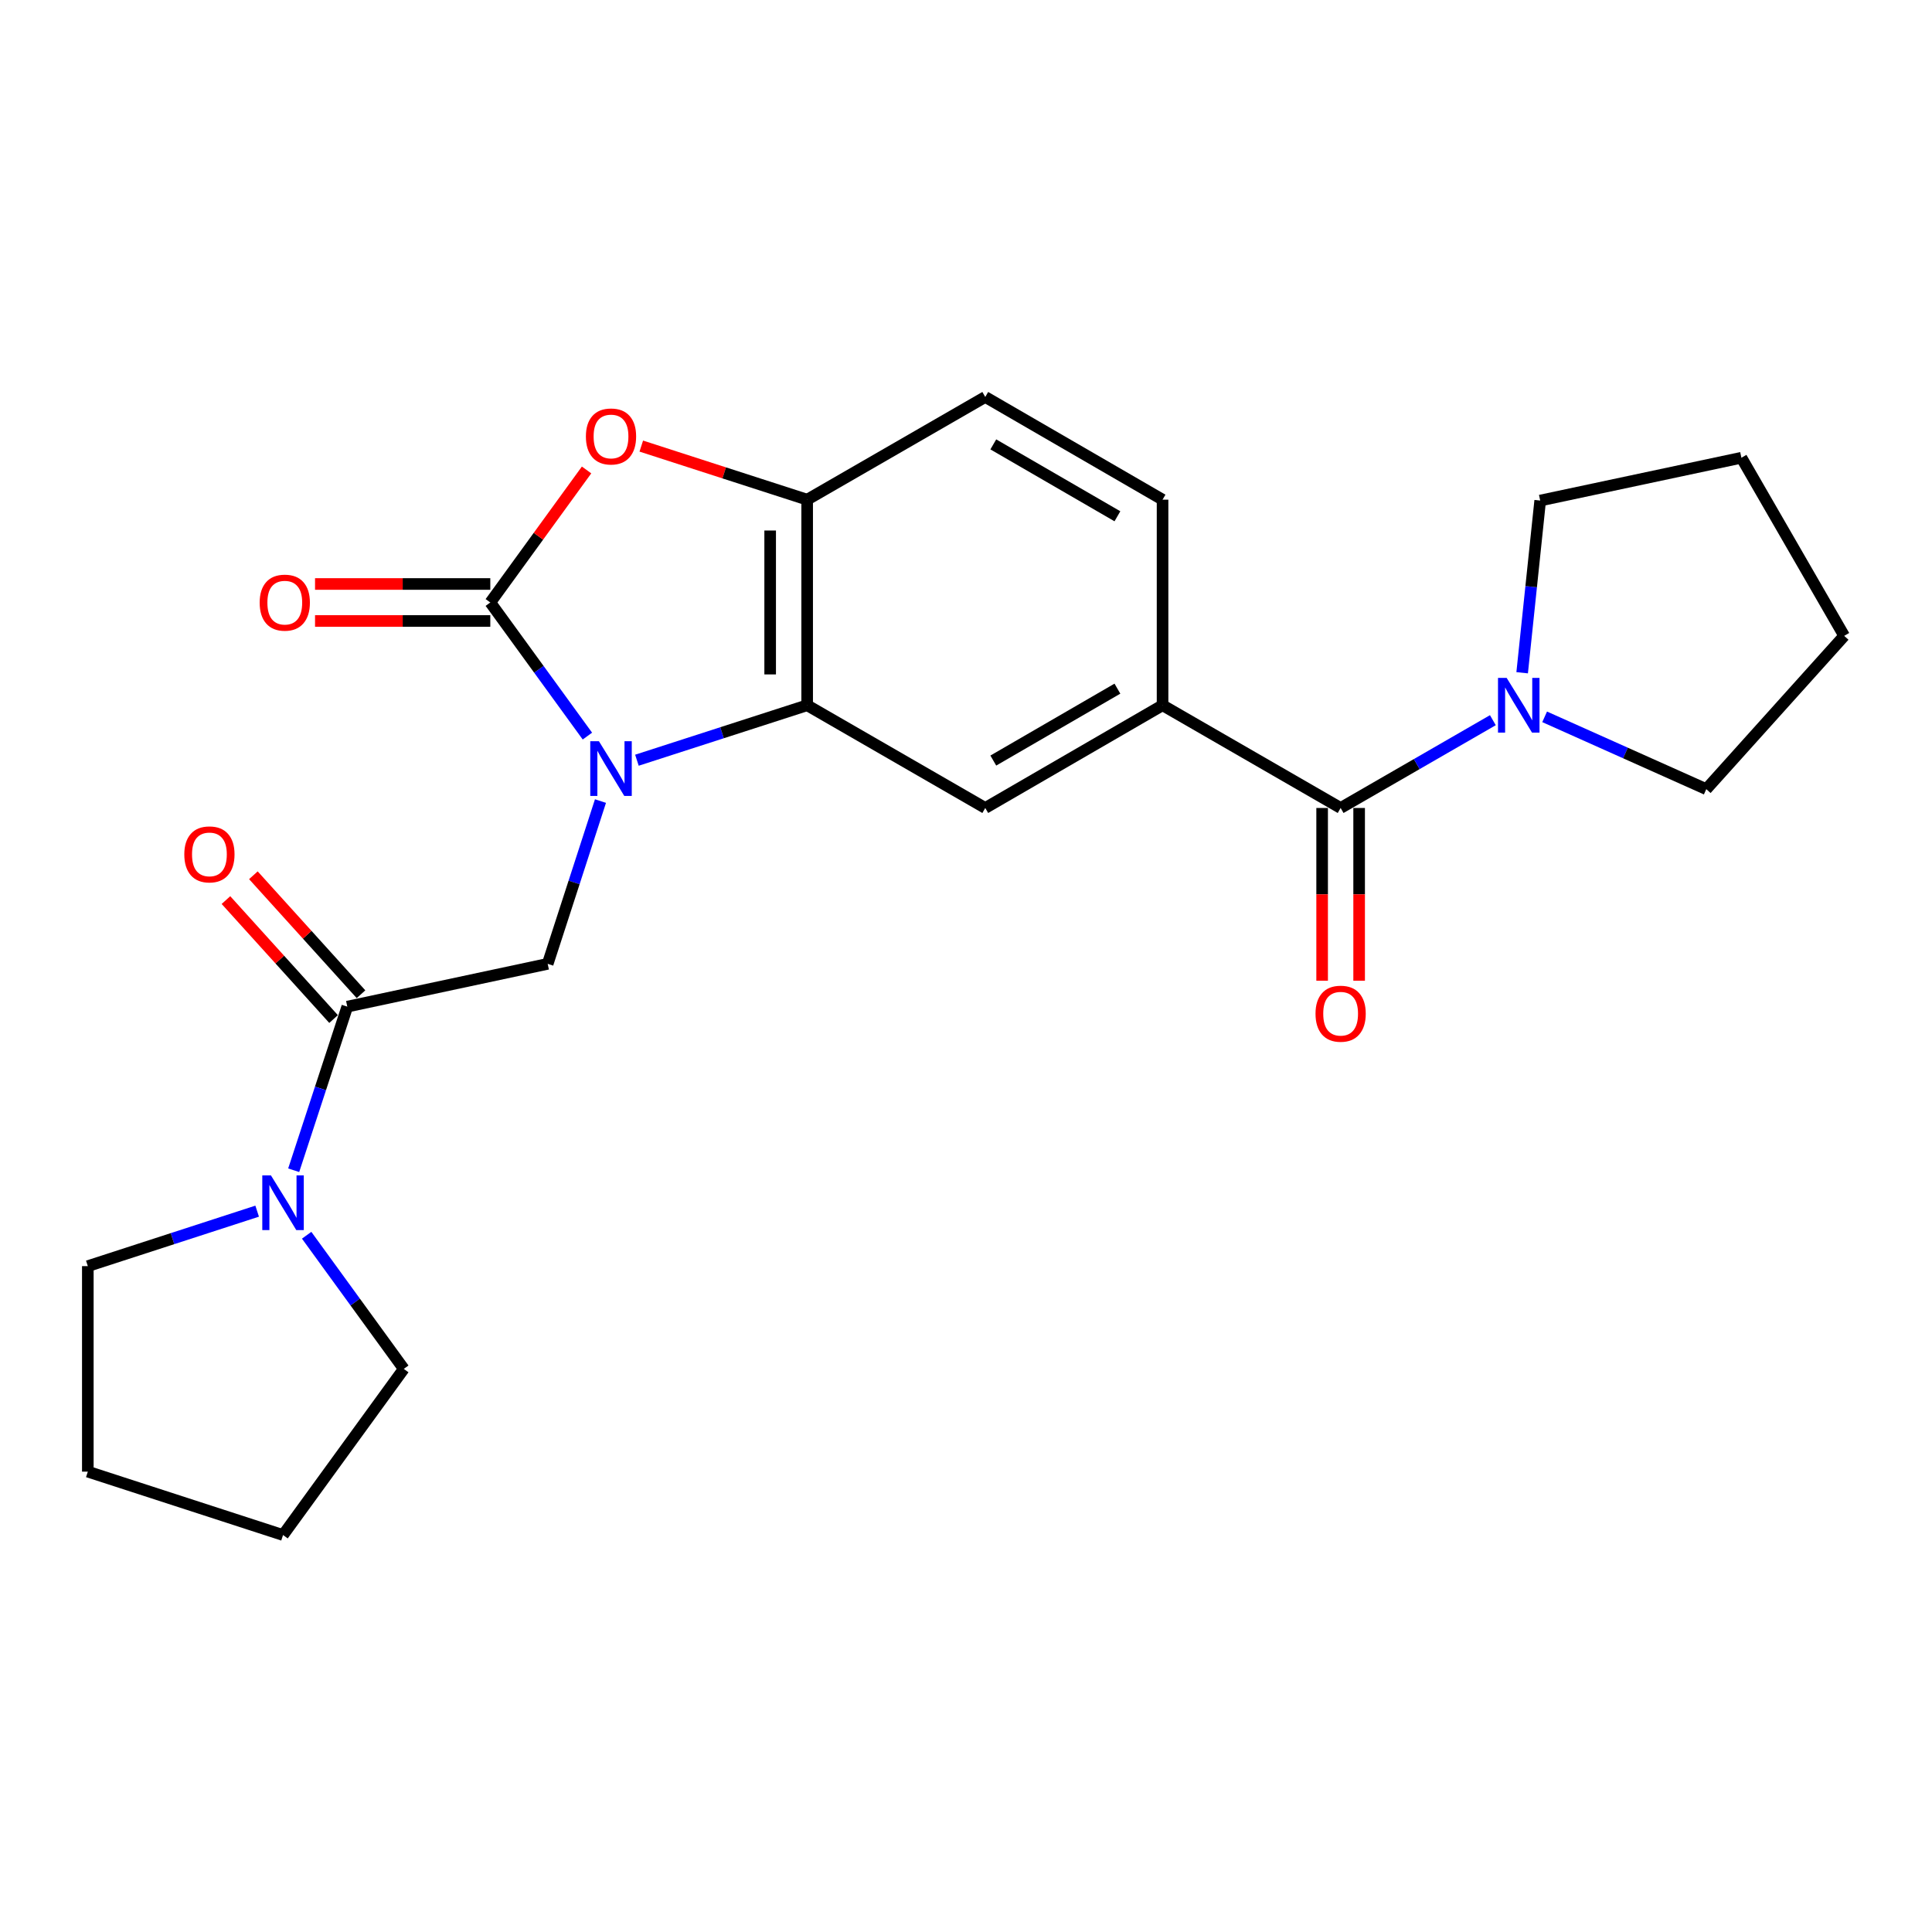 <?xml version='1.0' encoding='iso-8859-1'?>
<svg version='1.1' baseProfile='full'
              xmlns='http://www.w3.org/2000/svg'
                      xmlns:rdkit='http://www.rdkit.org/xml'
                      xmlns:xlink='http://www.w3.org/1999/xlink'
                  xml:space='preserve'
width='1000px' height='1000px' viewBox='0 0 1000 1000'>
<!-- END OF HEADER -->
<rect style='opacity:1.0;fill:#FFFFFF;stroke:none' width='1000' height='1000' x='0' y='0'> </rect>
<path class='bond-0' d='M 304.039,380.999 L 278.909,346.422' style='fill:none;fill-rule:evenodd;stroke:#0000FF;stroke-width:6px;stroke-linecap:butt;stroke-linejoin:miter;stroke-opacity:1' />
<path class='bond-0' d='M 278.909,346.422 L 253.78,311.845' style='fill:none;fill-rule:evenodd;stroke:#000000;stroke-width:6px;stroke-linecap:butt;stroke-linejoin:miter;stroke-opacity:1' />
<path class='bond-1' d='M 329.668,393.488 L 373.726,379.263' style='fill:none;fill-rule:evenodd;stroke:#0000FF;stroke-width:6px;stroke-linecap:butt;stroke-linejoin:miter;stroke-opacity:1' />
<path class='bond-1' d='M 373.726,379.263 L 417.785,365.039' style='fill:none;fill-rule:evenodd;stroke:#000000;stroke-width:6px;stroke-linecap:butt;stroke-linejoin:miter;stroke-opacity:1' />
<path class='bond-4' d='M 310.807,414.632 L 297.145,456.758' style='fill:none;fill-rule:evenodd;stroke:#0000FF;stroke-width:6px;stroke-linecap:butt;stroke-linejoin:miter;stroke-opacity:1' />
<path class='bond-4' d='M 297.145,456.758 L 283.483,498.883' style='fill:none;fill-rule:evenodd;stroke:#000000;stroke-width:6px;stroke-linecap:butt;stroke-linejoin:miter;stroke-opacity:1' />
<path class='bond-2' d='M 253.78,311.845 L 278.694,277.548' style='fill:none;fill-rule:evenodd;stroke:#000000;stroke-width:6px;stroke-linecap:butt;stroke-linejoin:miter;stroke-opacity:1' />
<path class='bond-2' d='M 278.694,277.548 L 303.608,243.25' style='fill:none;fill-rule:evenodd;stroke:#FF0000;stroke-width:6px;stroke-linecap:butt;stroke-linejoin:miter;stroke-opacity:1' />
<path class='bond-11' d='M 253.78,302.271 L 208.422,302.271' style='fill:none;fill-rule:evenodd;stroke:#000000;stroke-width:6px;stroke-linecap:butt;stroke-linejoin:miter;stroke-opacity:1' />
<path class='bond-11' d='M 208.422,302.271 L 163.064,302.271' style='fill:none;fill-rule:evenodd;stroke:#FF0000;stroke-width:6px;stroke-linecap:butt;stroke-linejoin:miter;stroke-opacity:1' />
<path class='bond-11' d='M 253.78,321.42 L 208.422,321.42' style='fill:none;fill-rule:evenodd;stroke:#000000;stroke-width:6px;stroke-linecap:butt;stroke-linejoin:miter;stroke-opacity:1' />
<path class='bond-11' d='M 208.422,321.42 L 163.064,321.42' style='fill:none;fill-rule:evenodd;stroke:#FF0000;stroke-width:6px;stroke-linecap:butt;stroke-linejoin:miter;stroke-opacity:1' />
<path class='bond-6' d='M 417.785,365.039 L 417.785,258.631' style='fill:none;fill-rule:evenodd;stroke:#000000;stroke-width:6px;stroke-linecap:butt;stroke-linejoin:miter;stroke-opacity:1' />
<path class='bond-6' d='M 398.635,349.077 L 398.635,274.592' style='fill:none;fill-rule:evenodd;stroke:#000000;stroke-width:6px;stroke-linecap:butt;stroke-linejoin:miter;stroke-opacity:1' />
<path class='bond-8' d='M 417.785,365.039 L 509.968,418.21' style='fill:none;fill-rule:evenodd;stroke:#000000;stroke-width:6px;stroke-linecap:butt;stroke-linejoin:miter;stroke-opacity:1' />
<path class='bond-24' d='M 331.928,230.894 L 374.856,244.762' style='fill:none;fill-rule:evenodd;stroke:#FF0000;stroke-width:6px;stroke-linecap:butt;stroke-linejoin:miter;stroke-opacity:1' />
<path class='bond-24' d='M 374.856,244.762 L 417.785,258.631' style='fill:none;fill-rule:evenodd;stroke:#000000;stroke-width:6px;stroke-linecap:butt;stroke-linejoin:miter;stroke-opacity:1' />
<path class='bond-3' d='M 693.91,418.21 L 601.737,365.039' style='fill:none;fill-rule:evenodd;stroke:#000000;stroke-width:6px;stroke-linecap:butt;stroke-linejoin:miter;stroke-opacity:1' />
<path class='bond-9' d='M 693.91,418.21 L 733.307,395.489' style='fill:none;fill-rule:evenodd;stroke:#000000;stroke-width:6px;stroke-linecap:butt;stroke-linejoin:miter;stroke-opacity:1' />
<path class='bond-9' d='M 733.307,395.489 L 772.704,372.767' style='fill:none;fill-rule:evenodd;stroke:#0000FF;stroke-width:6px;stroke-linecap:butt;stroke-linejoin:miter;stroke-opacity:1' />
<path class='bond-12' d='M 684.335,418.21 L 684.335,462.919' style='fill:none;fill-rule:evenodd;stroke:#000000;stroke-width:6px;stroke-linecap:butt;stroke-linejoin:miter;stroke-opacity:1' />
<path class='bond-12' d='M 684.335,462.919 L 684.335,507.627' style='fill:none;fill-rule:evenodd;stroke:#FF0000;stroke-width:6px;stroke-linecap:butt;stroke-linejoin:miter;stroke-opacity:1' />
<path class='bond-12' d='M 703.485,418.21 L 703.485,462.919' style='fill:none;fill-rule:evenodd;stroke:#000000;stroke-width:6px;stroke-linecap:butt;stroke-linejoin:miter;stroke-opacity:1' />
<path class='bond-12' d='M 703.485,462.919 L 703.485,507.627' style='fill:none;fill-rule:evenodd;stroke:#FF0000;stroke-width:6px;stroke-linecap:butt;stroke-linejoin:miter;stroke-opacity:1' />
<path class='bond-5' d='M 283.483,498.883 L 179.756,521.033' style='fill:none;fill-rule:evenodd;stroke:#000000;stroke-width:6px;stroke-linecap:butt;stroke-linejoin:miter;stroke-opacity:1' />
<path class='bond-10' d='M 179.756,521.033 L 165.885,563.374' style='fill:none;fill-rule:evenodd;stroke:#000000;stroke-width:6px;stroke-linecap:butt;stroke-linejoin:miter;stroke-opacity:1' />
<path class='bond-10' d='M 165.885,563.374 L 152.014,605.716' style='fill:none;fill-rule:evenodd;stroke:#0000FF;stroke-width:6px;stroke-linecap:butt;stroke-linejoin:miter;stroke-opacity:1' />
<path class='bond-13' d='M 186.857,514.609 L 159.005,483.821' style='fill:none;fill-rule:evenodd;stroke:#000000;stroke-width:6px;stroke-linecap:butt;stroke-linejoin:miter;stroke-opacity:1' />
<path class='bond-13' d='M 159.005,483.821 L 131.152,453.034' style='fill:none;fill-rule:evenodd;stroke:#FF0000;stroke-width:6px;stroke-linecap:butt;stroke-linejoin:miter;stroke-opacity:1' />
<path class='bond-13' d='M 172.656,527.456 L 144.804,496.668' style='fill:none;fill-rule:evenodd;stroke:#000000;stroke-width:6px;stroke-linecap:butt;stroke-linejoin:miter;stroke-opacity:1' />
<path class='bond-13' d='M 144.804,496.668 L 116.952,465.88' style='fill:none;fill-rule:evenodd;stroke:#FF0000;stroke-width:6px;stroke-linecap:butt;stroke-linejoin:miter;stroke-opacity:1' />
<path class='bond-14' d='M 417.785,258.631 L 509.968,205.47' style='fill:none;fill-rule:evenodd;stroke:#000000;stroke-width:6px;stroke-linecap:butt;stroke-linejoin:miter;stroke-opacity:1' />
<path class='bond-7' d='M 601.737,365.039 L 509.968,418.21' style='fill:none;fill-rule:evenodd;stroke:#000000;stroke-width:6px;stroke-linecap:butt;stroke-linejoin:miter;stroke-opacity:1' />
<path class='bond-7' d='M 578.371,356.445 L 514.133,393.665' style='fill:none;fill-rule:evenodd;stroke:#000000;stroke-width:6px;stroke-linecap:butt;stroke-linejoin:miter;stroke-opacity:1' />
<path class='bond-15' d='M 601.737,365.039 L 601.737,258.631' style='fill:none;fill-rule:evenodd;stroke:#000000;stroke-width:6px;stroke-linecap:butt;stroke-linejoin:miter;stroke-opacity:1' />
<path class='bond-16' d='M 787.866,348.215 L 792.533,303.652' style='fill:none;fill-rule:evenodd;stroke:#0000FF;stroke-width:6px;stroke-linecap:butt;stroke-linejoin:miter;stroke-opacity:1' />
<path class='bond-16' d='M 792.533,303.652 L 797.2,259.089' style='fill:none;fill-rule:evenodd;stroke:#000000;stroke-width:6px;stroke-linecap:butt;stroke-linejoin:miter;stroke-opacity:1' />
<path class='bond-17' d='M 799.503,371.033 L 841.337,389.749' style='fill:none;fill-rule:evenodd;stroke:#0000FF;stroke-width:6px;stroke-linecap:butt;stroke-linejoin:miter;stroke-opacity:1' />
<path class='bond-17' d='M 841.337,389.749 L 883.171,408.465' style='fill:none;fill-rule:evenodd;stroke:#000000;stroke-width:6px;stroke-linecap:butt;stroke-linejoin:miter;stroke-opacity:1' />
<path class='bond-18' d='M 133.104,626.894 L 89.279,641.12' style='fill:none;fill-rule:evenodd;stroke:#0000FF;stroke-width:6px;stroke-linecap:butt;stroke-linejoin:miter;stroke-opacity:1' />
<path class='bond-18' d='M 89.279,641.12 L 45.455,655.345' style='fill:none;fill-rule:evenodd;stroke:#000000;stroke-width:6px;stroke-linecap:butt;stroke-linejoin:miter;stroke-opacity:1' />
<path class='bond-19' d='M 158.724,639.364 L 183.863,673.951' style='fill:none;fill-rule:evenodd;stroke:#0000FF;stroke-width:6px;stroke-linecap:butt;stroke-linejoin:miter;stroke-opacity:1' />
<path class='bond-19' d='M 183.863,673.951 L 209.002,708.538' style='fill:none;fill-rule:evenodd;stroke:#000000;stroke-width:6px;stroke-linecap:butt;stroke-linejoin:miter;stroke-opacity:1' />
<path class='bond-25' d='M 509.968,205.47 L 601.737,258.631' style='fill:none;fill-rule:evenodd;stroke:#000000;stroke-width:6px;stroke-linecap:butt;stroke-linejoin:miter;stroke-opacity:1' />
<path class='bond-25' d='M 514.135,230.014 L 578.373,267.227' style='fill:none;fill-rule:evenodd;stroke:#000000;stroke-width:6px;stroke-linecap:butt;stroke-linejoin:miter;stroke-opacity:1' />
<path class='bond-20' d='M 797.2,259.089 L 901.352,236.928' style='fill:none;fill-rule:evenodd;stroke:#000000;stroke-width:6px;stroke-linecap:butt;stroke-linejoin:miter;stroke-opacity:1' />
<path class='bond-21' d='M 883.171,408.465 L 954.545,329.123' style='fill:none;fill-rule:evenodd;stroke:#000000;stroke-width:6px;stroke-linecap:butt;stroke-linejoin:miter;stroke-opacity:1' />
<path class='bond-22' d='M 45.455,655.345 L 45.455,761.721' style='fill:none;fill-rule:evenodd;stroke:#000000;stroke-width:6px;stroke-linecap:butt;stroke-linejoin:miter;stroke-opacity:1' />
<path class='bond-23' d='M 209.002,708.538 L 146.5,794.53' style='fill:none;fill-rule:evenodd;stroke:#000000;stroke-width:6px;stroke-linecap:butt;stroke-linejoin:miter;stroke-opacity:1' />
<path class='bond-27' d='M 901.352,236.928 L 954.545,329.123' style='fill:none;fill-rule:evenodd;stroke:#000000;stroke-width:6px;stroke-linecap:butt;stroke-linejoin:miter;stroke-opacity:1' />
<path class='bond-26' d='M 45.455,761.721 L 146.5,794.53' style='fill:none;fill-rule:evenodd;stroke:#000000;stroke-width:6px;stroke-linecap:butt;stroke-linejoin:miter;stroke-opacity:1' />
<path  class='atom-0' d='M 310 383.656
L 319.28 398.656
Q 320.2 400.136, 321.68 402.816
Q 323.16 405.496, 323.24 405.656
L 323.24 383.656
L 327 383.656
L 327 411.976
L 323.12 411.976
L 313.16 395.576
Q 312 393.656, 310.76 391.456
Q 309.56 389.256, 309.2 388.576
L 309.2 411.976
L 305.52 411.976
L 305.52 383.656
L 310 383.656
' fill='#0000FF'/>
<path  class='atom-3' d='M 303.26 225.912
Q 303.26 219.112, 306.62 215.312
Q 309.98 211.512, 316.26 211.512
Q 322.54 211.512, 325.9 215.312
Q 329.26 219.112, 329.26 225.912
Q 329.26 232.792, 325.86 236.712
Q 322.46 240.592, 316.26 240.592
Q 310.02 240.592, 306.62 236.712
Q 303.26 232.832, 303.26 225.912
M 316.26 237.392
Q 320.58 237.392, 322.9 234.512
Q 325.26 231.592, 325.26 225.912
Q 325.26 220.352, 322.9 217.552
Q 320.58 214.712, 316.26 214.712
Q 311.94 214.712, 309.58 217.512
Q 307.26 220.312, 307.26 225.912
Q 307.26 231.632, 309.58 234.512
Q 311.94 237.392, 316.26 237.392
' fill='#FF0000'/>
<path  class='atom-10' d='M 779.844 350.879
L 789.124 365.879
Q 790.044 367.359, 791.524 370.039
Q 793.004 372.719, 793.084 372.879
L 793.084 350.879
L 796.844 350.879
L 796.844 379.199
L 792.964 379.199
L 783.004 362.799
Q 781.844 360.879, 780.604 358.679
Q 779.404 356.479, 779.044 355.799
L 779.044 379.199
L 775.364 379.199
L 775.364 350.879
L 779.844 350.879
' fill='#0000FF'/>
<path  class='atom-11' d='M 140.24 608.386
L 149.52 623.386
Q 150.44 624.866, 151.92 627.546
Q 153.4 630.226, 153.48 630.386
L 153.48 608.386
L 157.24 608.386
L 157.24 636.706
L 153.36 636.706
L 143.4 620.306
Q 142.24 618.386, 141 616.186
Q 139.8 613.986, 139.44 613.306
L 139.44 636.706
L 135.76 636.706
L 135.76 608.386
L 140.24 608.386
' fill='#0000FF'/>
<path  class='atom-12' d='M 134.404 311.925
Q 134.404 305.125, 137.764 301.325
Q 141.124 297.525, 147.404 297.525
Q 153.684 297.525, 157.044 301.325
Q 160.404 305.125, 160.404 311.925
Q 160.404 318.805, 157.004 322.725
Q 153.604 326.605, 147.404 326.605
Q 141.164 326.605, 137.764 322.725
Q 134.404 318.845, 134.404 311.925
M 147.404 323.405
Q 151.724 323.405, 154.044 320.525
Q 156.404 317.605, 156.404 311.925
Q 156.404 306.365, 154.044 303.565
Q 151.724 300.725, 147.404 300.725
Q 143.084 300.725, 140.724 303.525
Q 138.404 306.325, 138.404 311.925
Q 138.404 317.645, 140.724 320.525
Q 143.084 323.405, 147.404 323.405
' fill='#FF0000'/>
<path  class='atom-13' d='M 680.91 524.687
Q 680.91 517.887, 684.27 514.087
Q 687.63 510.287, 693.91 510.287
Q 700.19 510.287, 703.55 514.087
Q 706.91 517.887, 706.91 524.687
Q 706.91 531.567, 703.51 535.487
Q 700.11 539.367, 693.91 539.367
Q 687.67 539.367, 684.27 535.487
Q 680.91 531.607, 680.91 524.687
M 693.91 536.167
Q 698.23 536.167, 700.55 533.287
Q 702.91 530.367, 702.91 524.687
Q 702.91 519.127, 700.55 516.327
Q 698.23 513.487, 693.91 513.487
Q 689.59 513.487, 687.23 516.287
Q 684.91 519.087, 684.91 524.687
Q 684.91 530.407, 687.23 533.287
Q 689.59 536.167, 693.91 536.167
' fill='#FF0000'/>
<path  class='atom-14' d='M 95.393 442.227
Q 95.393 435.427, 98.753 431.627
Q 102.113 427.827, 108.393 427.827
Q 114.673 427.827, 118.033 431.627
Q 121.393 435.427, 121.393 442.227
Q 121.393 449.107, 117.993 453.027
Q 114.593 456.907, 108.393 456.907
Q 102.153 456.907, 98.753 453.027
Q 95.393 449.147, 95.393 442.227
M 108.393 453.707
Q 112.713 453.707, 115.033 450.827
Q 117.393 447.907, 117.393 442.227
Q 117.393 436.667, 115.033 433.867
Q 112.713 431.027, 108.393 431.027
Q 104.073 431.027, 101.713 433.827
Q 99.393 436.627, 99.393 442.227
Q 99.393 447.947, 101.713 450.827
Q 104.073 453.707, 108.393 453.707
' fill='#FF0000'/>
</svg>
